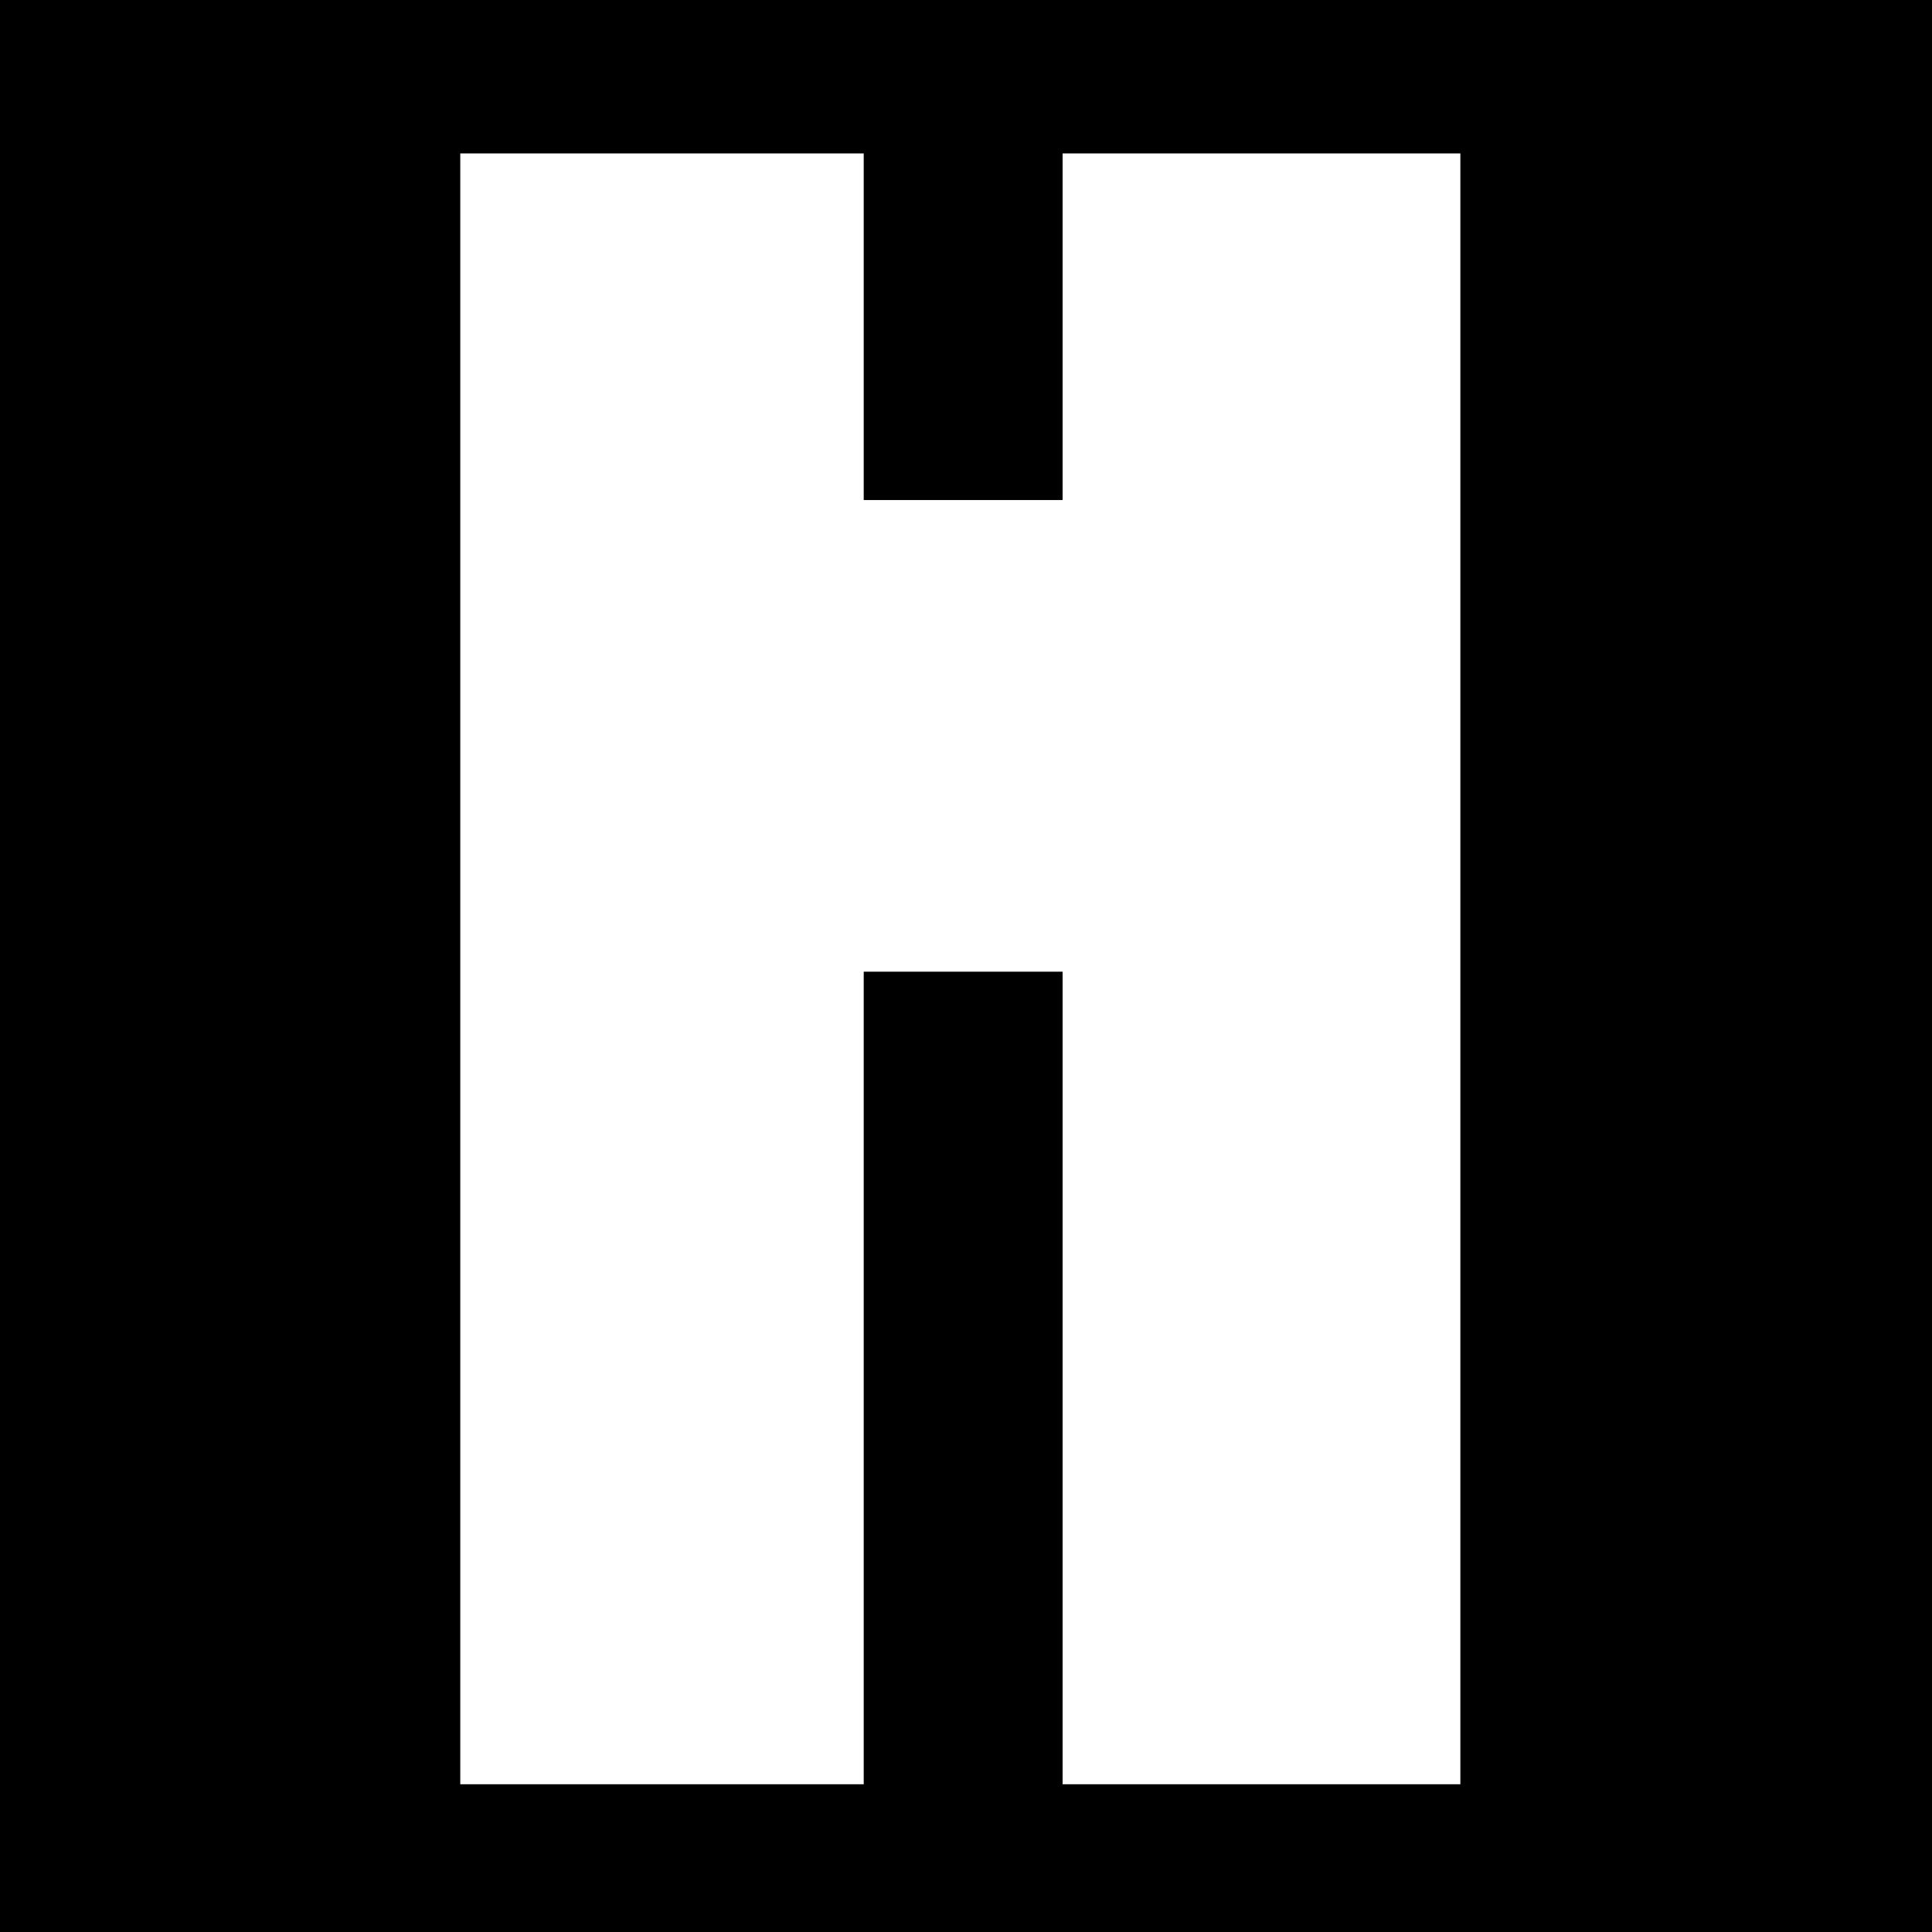 <?xml version="1.0" standalone="no"?>
<!DOCTYPE svg PUBLIC "-//W3C//DTD SVG 20010904//EN"
 "http://www.w3.org/TR/2001/REC-SVG-20010904/DTD/svg10.dtd">
<svg version="1.0" xmlns="http://www.w3.org/2000/svg"
 width="340pt" height="340pt" viewBox="0 0 340 340"
 preserveAspectRatio="xMidYMid meet">
<g transform="translate(0,340) scale(0.1,-0.1)"
fill="#000000" stroke="none">
<path d="M0 1700 l0 -1700 1700 0 1700 0 0 1700 0 1700 -1700 0 -1700 0 0
-1700z m1520 1125 l0 -305 175 0 175 0 0 305 0 305 350 0 350 0 0 -1435 0
-1435 -350 0 -350 0 0 715 0 715 -175 0 -175 0 0 -715 0 -715 -355 0 -355 0 0
1435 0 1435 355 0 355 0 0 -305z"/>
</g>
</svg>
